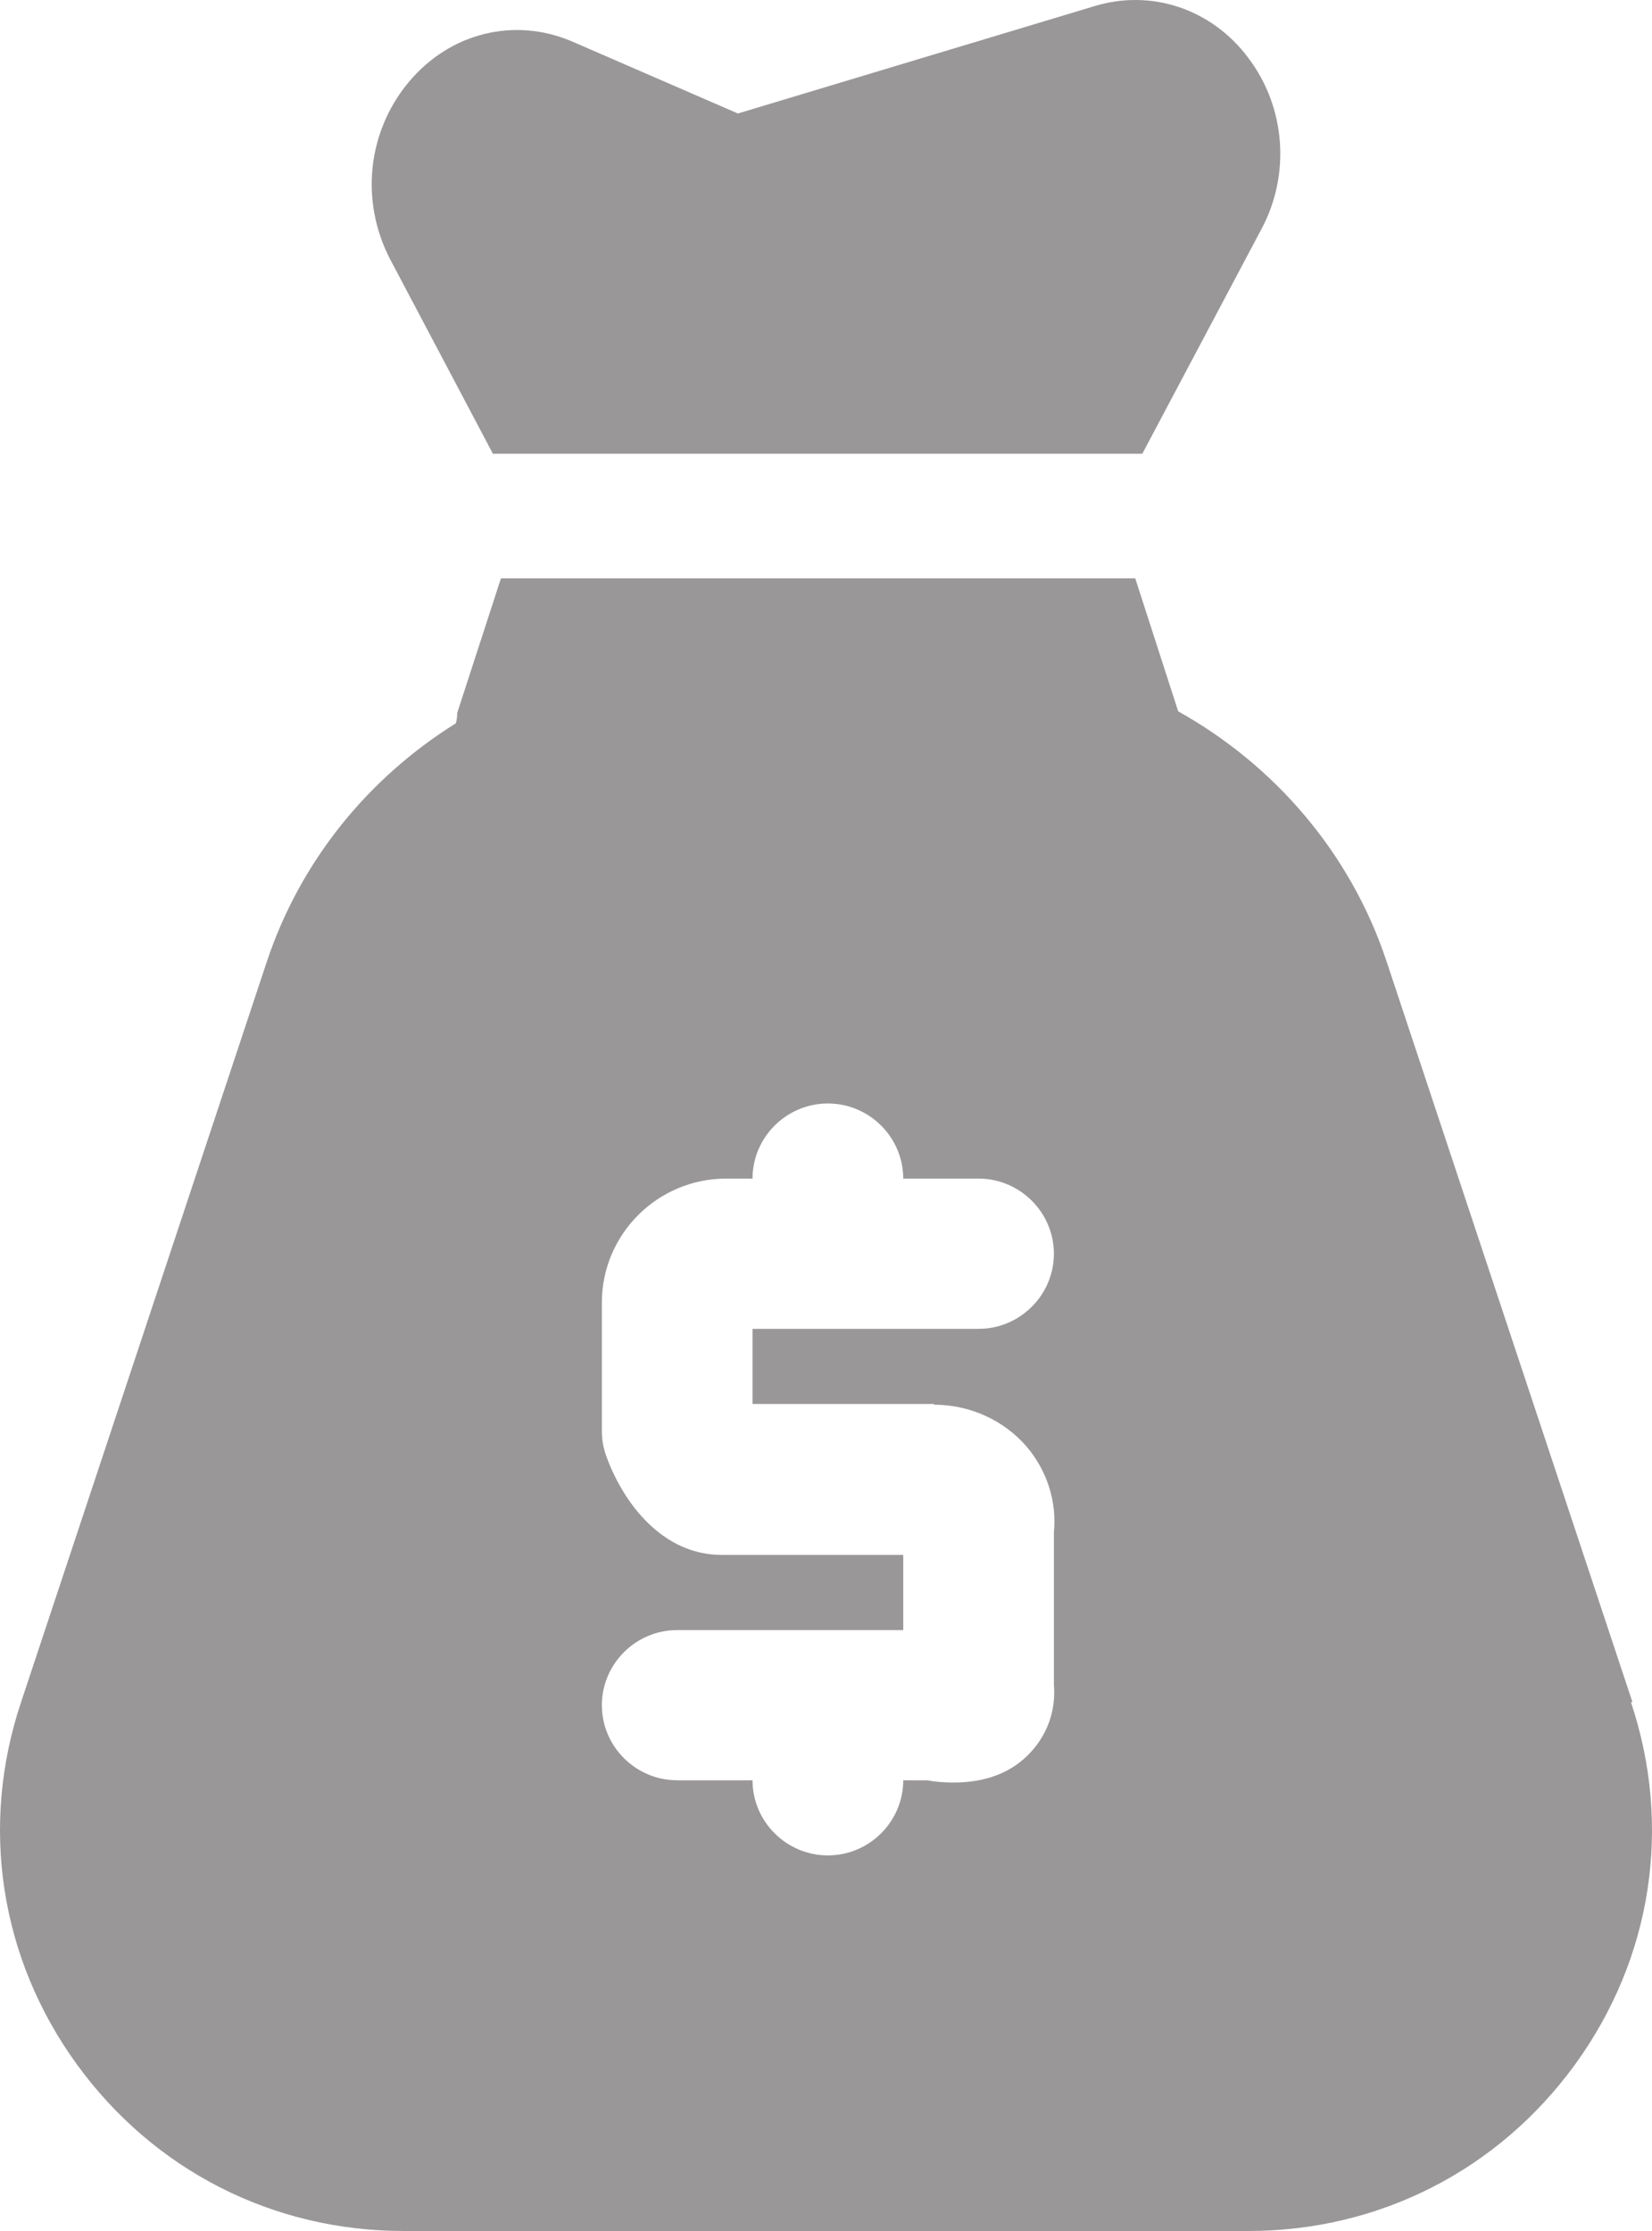 <svg width="40" height="54" viewBox="0 0 40 54" fill="none" xmlns="http://www.w3.org/2000/svg">
<path d="M11.944 10.982H27.659L30.542 5.547C31.25 4.229 31.129 2.6 30.232 1.411C29.351 0.221 27.883 -0.273 26.502 0.148L17.867 2.747L13.861 1.008C12.462 0.404 10.891 0.789 9.889 1.996C8.888 3.204 8.715 4.888 9.458 6.297L11.944 11V10.982Z" fill="#999797"/>
<path d="M39.527 41.2L33.58 23.291C32.705 20.636 30.844 18.509 28.528 17.218L27.488 14H12.129L11.071 17.255C11.071 17.255 11.071 17.418 11.035 17.509C8.937 18.818 7.277 20.818 6.456 23.291L0.51 41.2C-0.494 44.2 -0.001 47.4 1.859 49.964C3.72 52.527 6.602 54 9.776 54H30.224C33.398 54 36.28 52.527 38.141 49.964C40.001 47.4 40.494 44.2 39.49 41.2H39.527ZM22.618 34C23.493 34 24.314 34.382 24.861 35.018C25.354 35.6 25.591 36.346 25.518 37.091V40.782C25.573 41.436 25.335 42.054 24.861 42.509C24.332 43.018 23.657 43.145 23.092 43.145C22.855 43.145 22.636 43.127 22.453 43.091H21.87C21.87 44.091 21.049 44.909 20.046 44.909C19.042 44.909 18.221 44.091 18.221 43.091H16.397C15.394 43.091 14.573 42.273 14.573 41.273C14.573 40.273 15.394 39.455 16.397 39.455H21.87V37.636H17.474C16.051 37.636 15.102 36.4 14.683 35.255C14.61 35.054 14.573 34.855 14.573 34.636V31.527C14.573 29.873 15.923 28.527 17.583 28.527H18.221C18.221 27.527 19.042 26.709 20.046 26.709C21.049 26.709 21.87 27.527 21.87 28.527H23.694C24.697 28.527 25.518 29.346 25.518 30.346C25.518 31.346 24.697 32.164 23.694 32.164H18.221V33.982H22.618V34Z" fill="#999797"/>
</svg>
